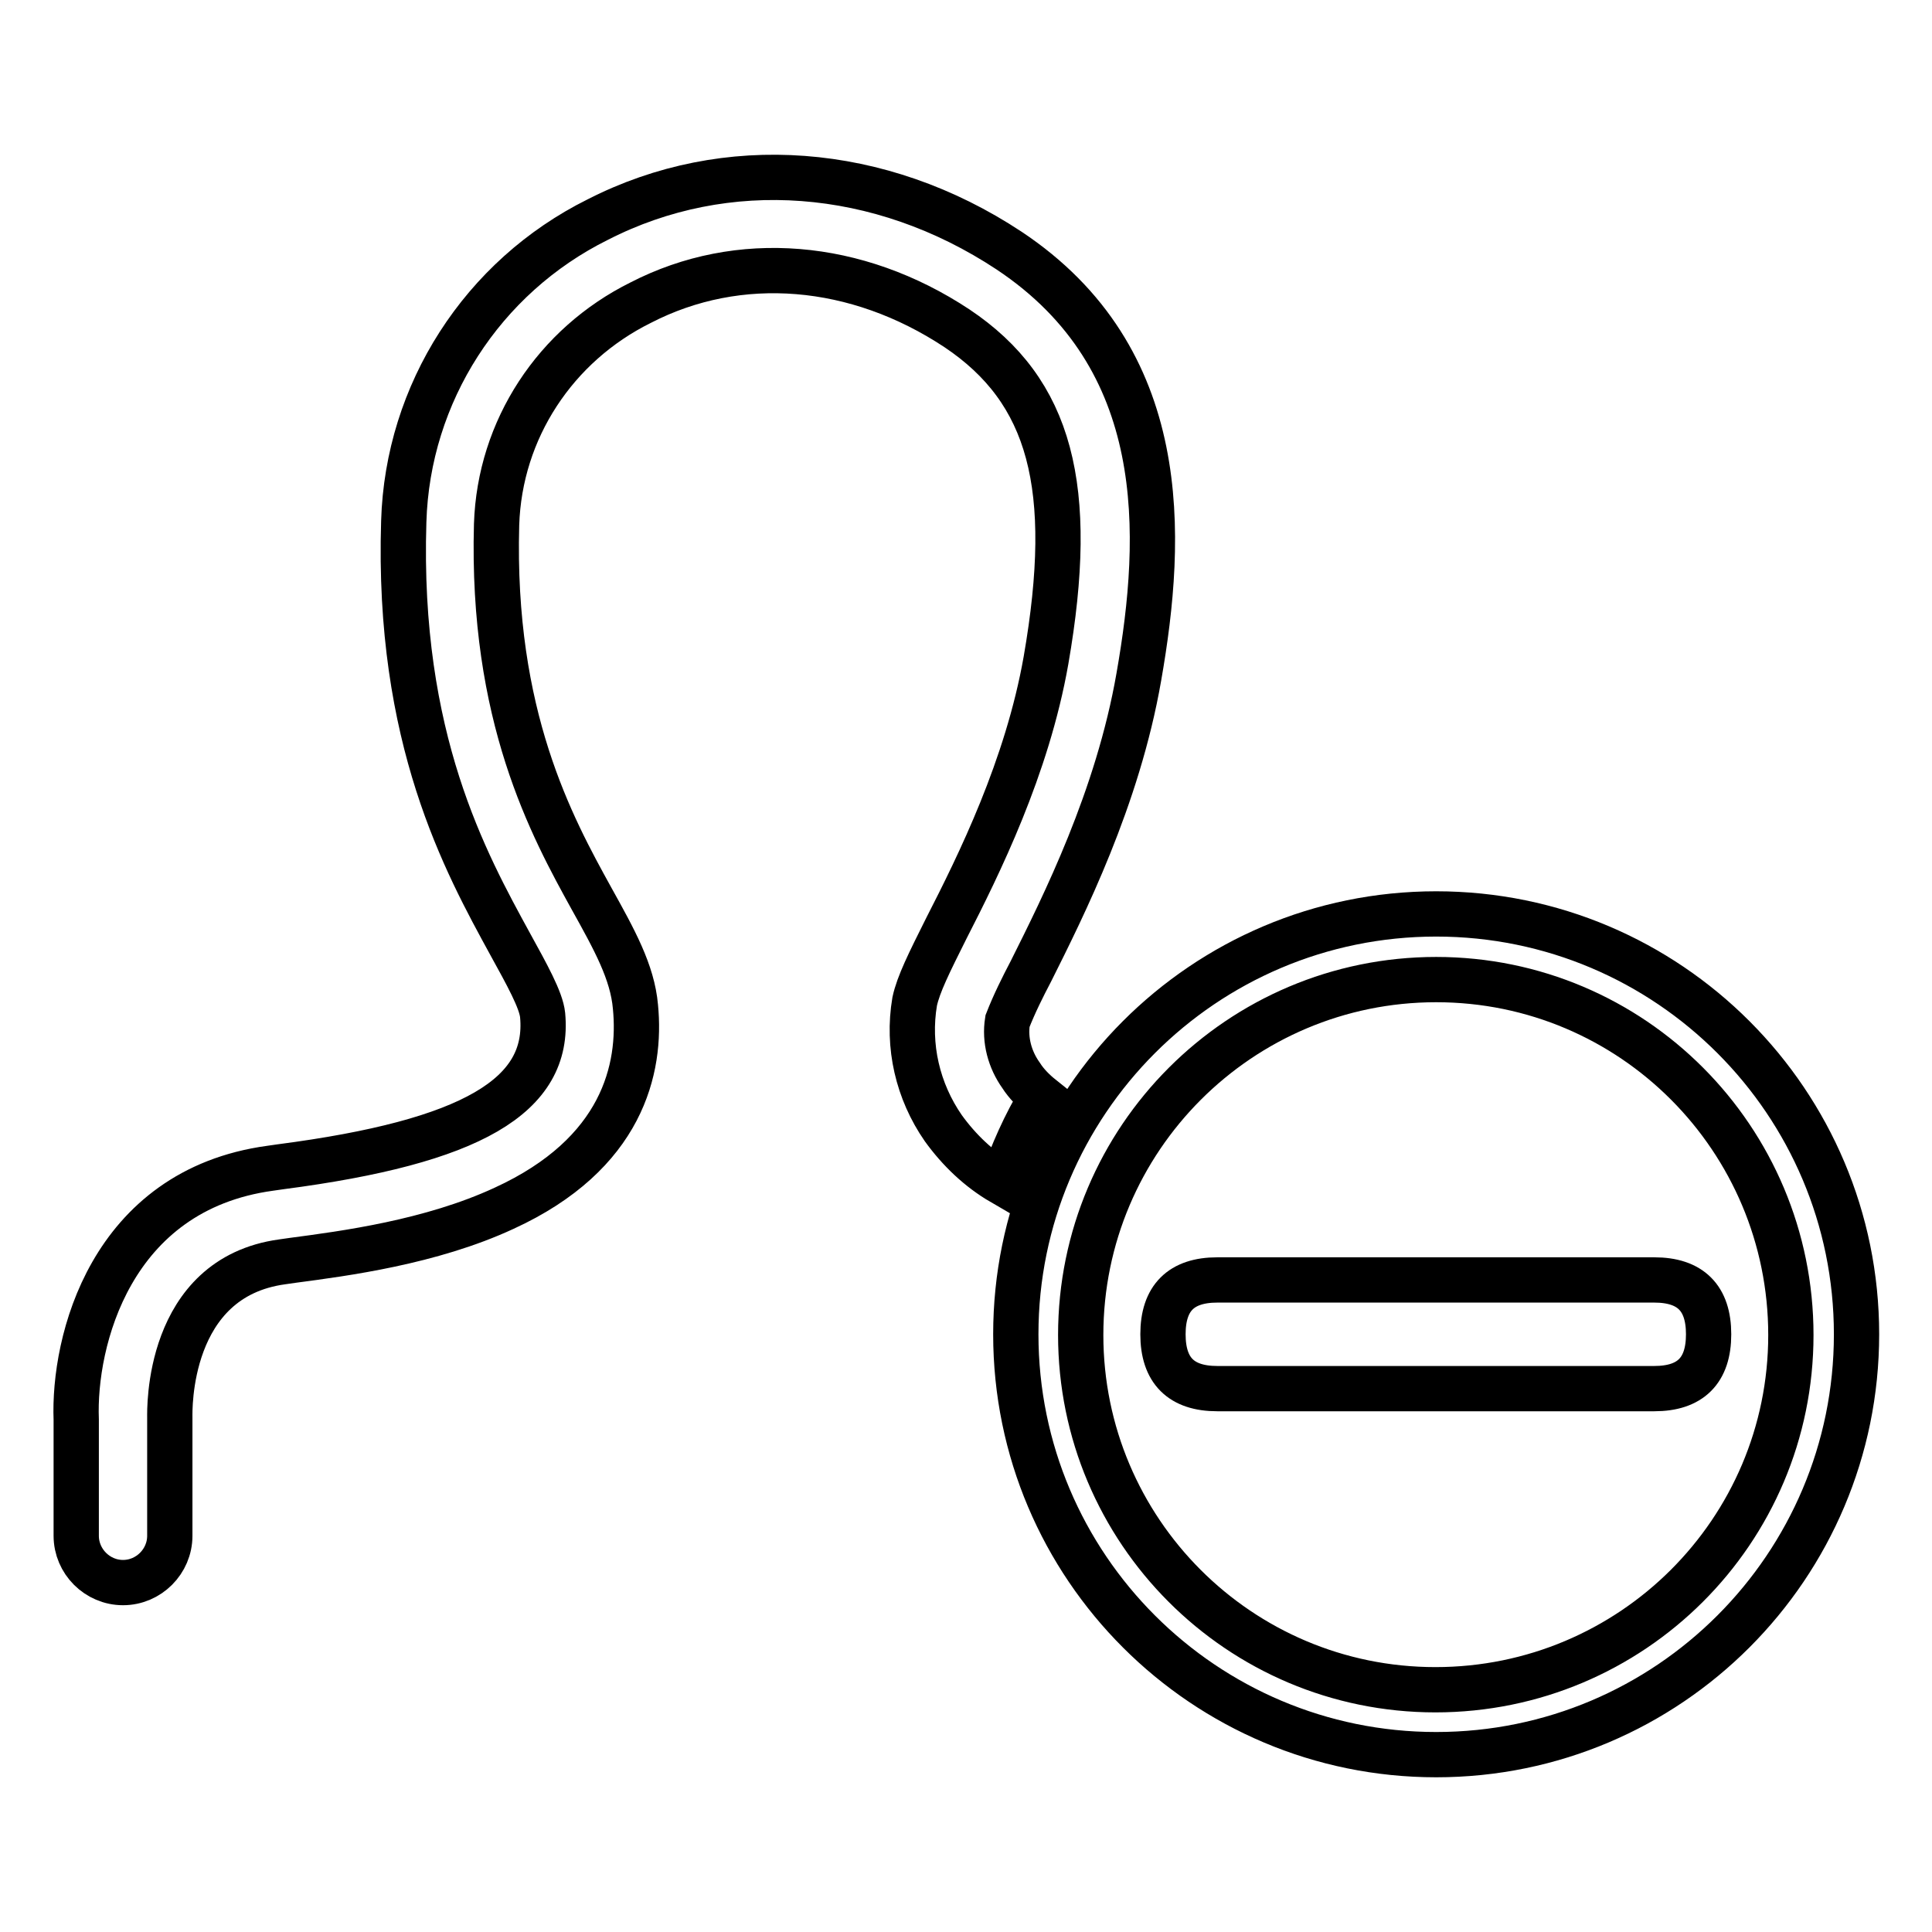 <?xml version="1.0" encoding="utf-8"?>
<!-- Svg Vector Icons : http://www.onlinewebfonts.com/icon -->
<!DOCTYPE svg PUBLIC "-//W3C//DTD SVG 1.1//EN" "http://www.w3.org/Graphics/SVG/1.1/DTD/svg11.dtd">
<svg version="1.1" xmlns="http://www.w3.org/2000/svg" xmlns:xlink="http://www.w3.org/1999/xlink" x="0px" y="0px" viewBox="0 0 256 256" enable-background="new 0 0 256 256" xml:space="preserve">
<g> <path stroke-width="6" fill-opacity="0" stroke="#000000"  d="M138,145.4c-1-0.8-2-1.8-2.7-2.9c-1.5-2.1-2.2-4.7-1.8-7.2c0.9-2.3,2-4.5,3.1-6.6 c4.3-8.6,11.5-22.9,14.3-39c3.3-18.8,4.3-42.2-17.2-56.5c-17.1-11.3-37.5-12.8-54.5-4.1c-15.3,7.6-25.2,23-25.7,40 c-0.9,28.8,8.2,45.2,14.1,56c2.2,4,4.1,7.4,4.3,9.4c1,10.7-9.4,16.8-34.7,20.1l-1.4,0.2c-21.2,2.9-26.1,23-25.7,33.3v15.4 c0,3.4,2.8,6.2,6.2,6.2c3.4,0,6.2-2.8,6.2-6.2l0,0v-15.7c0-0.8-0.5-18.5,14.9-20.6l1.4-0.2c6.8-0.9,18.3-2.4,28-6.9 c15.7-7.2,18.2-18.5,17.4-26.7c-0.4-4.6-2.8-8.9-5.8-14.3c-5.3-9.6-13.3-24.2-12.6-49.6c0.4-12.6,7.8-23.8,19.1-29.4 c13-6.7,28.6-5.4,41.9,3.4c12.4,8.3,15.8,21,11.8,44c-2.5,14.2-8.9,27.1-13.2,35.5c-2.3,4.6-3.7,7.4-4.2,9.7 c-1,5.9,0.4,11.9,3.8,16.8c2.1,2.9,4.7,5.4,7.8,7.2C134.1,152.9,135.8,149,138,145.4L138,145.4z"/> <path stroke-width="6" fill-opacity="0" stroke="#000000"  d="M190.3,129.8c26,0,47,21.1,47,47.1c0,26-21.1,47-47.1,47c-26,0-47-21.1-47-47 C143.2,150.9,164.3,129.8,190.3,129.8 M190.3,121.1c-30.8,0-55.7,25-55.7,55.7c0,30.8,25,55.7,55.7,55.7c30.8,0,55.7-25,55.7-55.7 C246,146.1,221.1,121.1,190.3,121.1C190.3,121.1,190.3,121.1,190.3,121.1L190.3,121.1z"/> <path stroke-width="6" fill-opacity="0" stroke="#000000"  d="M161.3,169.6h57.9c4.8,0,7.2,2.4,7.2,7.2l0,0c0,4.8-2.4,7.2-7.2,7.2h-57.9c-4.8,0-7.2-2.4-7.2-7.2l0,0 C154.1,172,156.5,169.6,161.3,169.6z"/></g>
</svg>